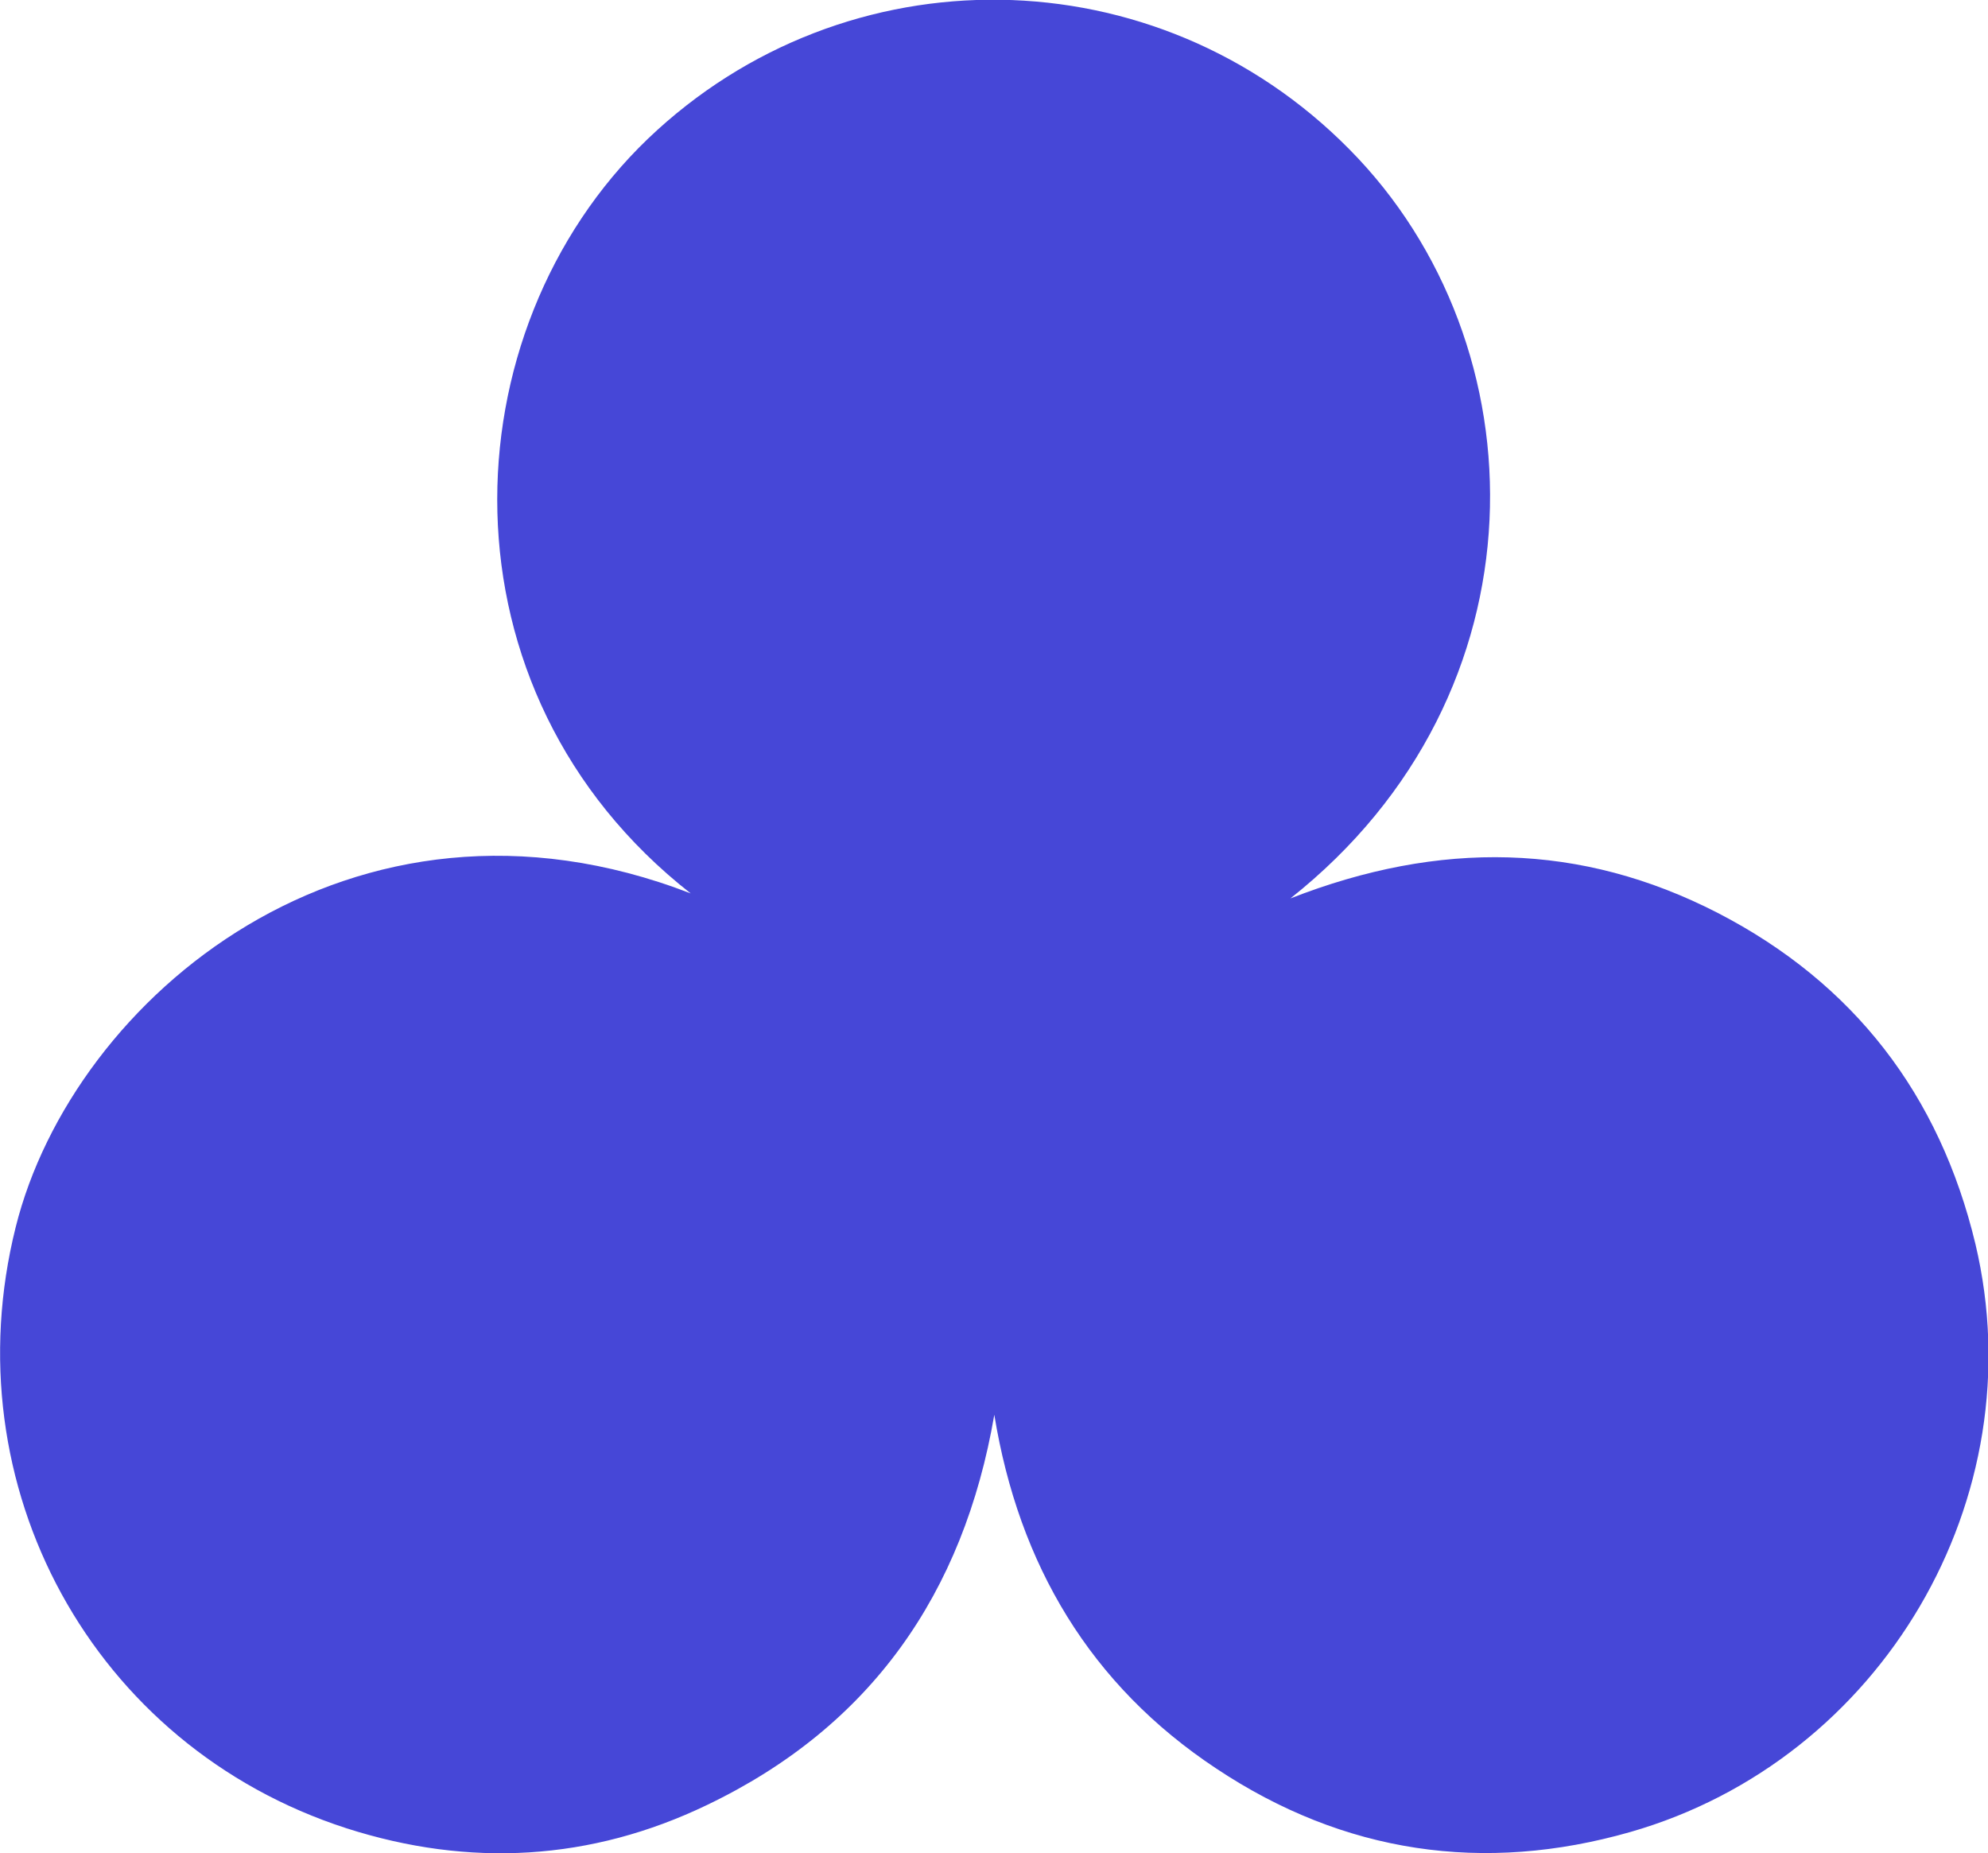 <?xml version="1.0" encoding="UTF-8"?> <svg xmlns="http://www.w3.org/2000/svg" id="_Слой_2" data-name="Слой_2" viewBox="0 0 31.69 29.54"><defs><style> .cls-1 { fill: #4647d7; } </style></defs><g id="_Слой_1-2" data-name="Слой_1"><path class="cls-1" d="M11.01,14.24c-4.11-3.22-3.88-8.96-.68-12.03,3.15-3.01,8.1-2.95,11.18.17,3.08,3.11,3.19,8.67-.94,11.94,2.38-.93,4.63-.89,6.81.23,2.17,1.12,3.54,2.9,4.11,5.28.96,4.05-1.49,8.22-5.5,9.37-2.34.67-4.57.34-6.6-1.01-2.01-1.33-3.15-3.25-3.54-5.64-.49,2.85-1.97,4.97-4.58,6.22-1.85.89-3.79,1-5.75.37C1.47,27.83-.78,23.68.25,19.56c.91-3.65,5.36-7.41,10.76-5.32Z"></path></g></svg> 